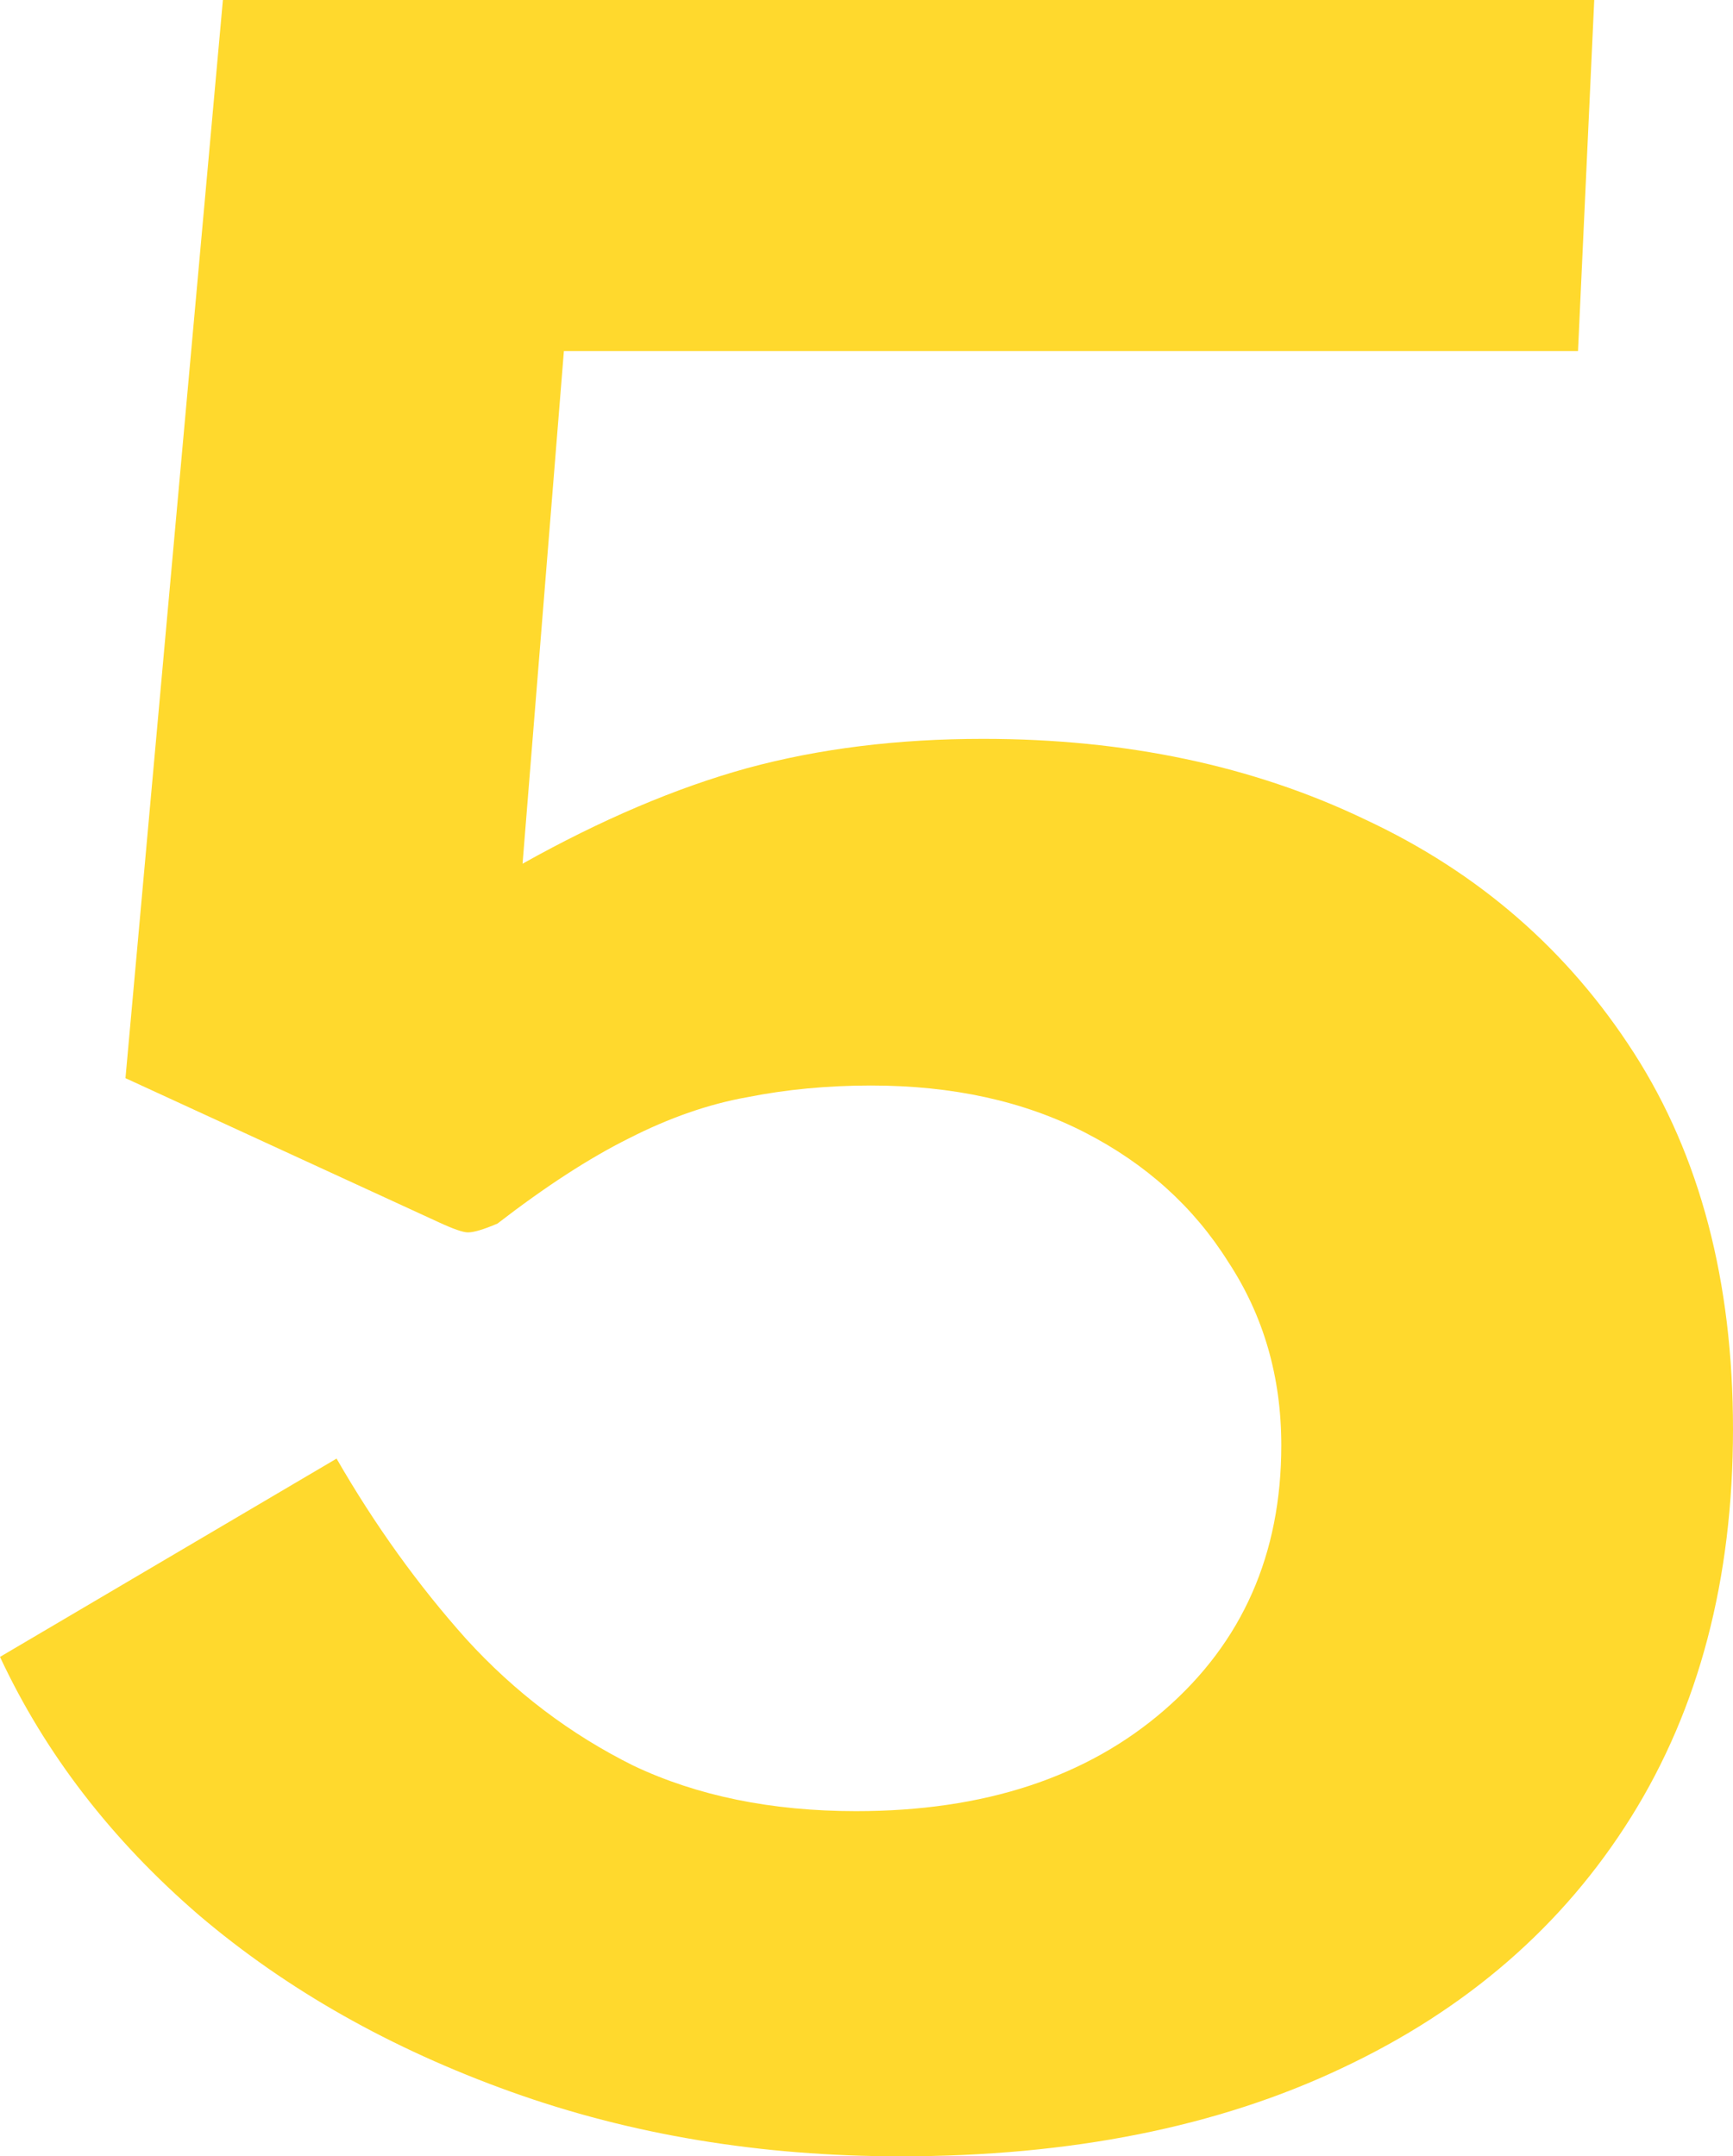 <?xml version="1.0" encoding="UTF-8"?>
<svg xmlns="http://www.w3.org/2000/svg" width="172" height="214" viewBox="0 0 172 214" fill="none">
  <path d="M22.123 0H158.228L156.617 34.841H55.966L51.864 85.717C59.678 81.343 67.1 78.185 74.133 76.241C81.263 74.297 89.077 73.326 97.574 73.326C111.737 73.326 124.385 75.998 135.52 81.343C146.752 86.591 155.64 94.317 162.184 104.522C168.728 114.726 172 127.166 172 141.841C172 156.71 168.63 169.538 161.891 180.326C155.152 191.113 145.58 199.422 133.175 205.253C120.869 211.084 106.267 214 89.37 214C75.5 214 62.608 211.862 50.692 207.586C38.776 203.31 28.471 197.479 19.779 190.093C11.086 182.609 4.493 174.057 0 164.436L33.404 144.756C37.213 151.365 41.511 157.342 46.296 162.687C51.082 167.935 56.601 172.114 62.852 175.223C69.201 178.236 76.575 179.743 84.974 179.743C97.672 179.743 107.878 176.39 115.595 169.684C123.311 162.978 127.169 154.232 127.169 143.444C127.169 136.641 125.411 130.567 121.894 125.222C118.476 119.78 113.739 115.504 107.683 112.394C101.627 109.284 94.546 107.729 86.439 107.729C82.142 107.729 78.04 108.118 74.133 108.895C70.324 109.575 66.417 110.936 62.412 112.977C58.505 114.921 54.159 117.739 49.373 121.432C48.006 122.015 47.029 122.307 46.443 122.307C45.955 122.307 44.978 121.966 43.513 121.286L12.453 107L22.123 0Z" fill="#FFD92D"></path>
</svg>
